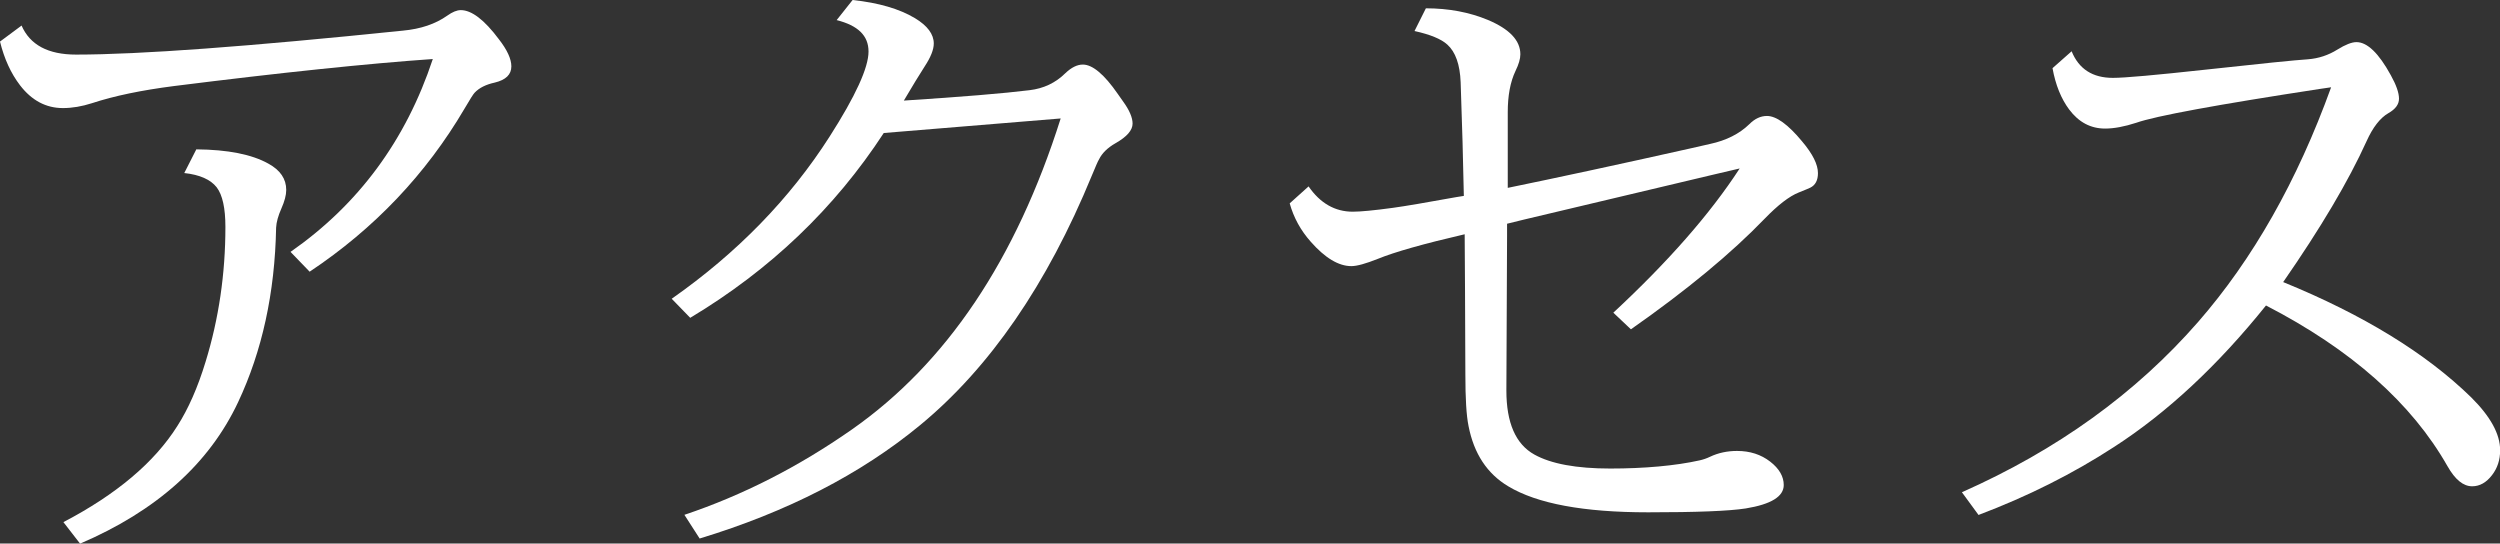 <?xml version="1.0" encoding="UTF-8"?>
<svg id="_レイヤー_2" data-name="レイヤー 2" xmlns="http://www.w3.org/2000/svg" width="63.66mm" height="13.84mm" viewBox="0 0 180.45 39.23">
  <rect x="0" y="0" width="180.45" height="39.23" fill="#333333" stroke="none"/>
  <defs>
    <style>
      .cls-1 {
        fill: #fff;
        stroke-width: 0px;
      }
    </style>
  </defs>
  <g id="_レイヤー_1-2" data-name="レイヤー 1">
    <g>
      <path class="cls-1" d="M1.55,1.83c.61,1.41,1.92,2.11,3.94,2.11,4.56,0,12.43-.58,23.6-1.73,1.28-.12,2.34-.48,3.19-1.08.38-.27.7-.4.98-.4.78,0,1.7.7,2.74,2.09.61.78.91,1.44.91,1.97,0,.59-.4.98-1.2,1.17-.64.14-1.12.38-1.45.73-.09.09-.34.48-.73,1.15-2.78,4.73-6.51,8.66-11.18,11.77l-1.38-1.43c4.91-3.42,8.33-8.06,10.27-13.92-4.73.33-10.96.98-18.68,1.95-2.34.3-4.32.71-5.93,1.24-.72.23-1.41.35-2.09.35-1.22,0-2.25-.55-3.09-1.64-.66-.86-1.14-1.91-1.45-3.16l1.55-1.15ZM4.57,37.69c3.83-2,6.57-4.31,8.23-6.94.8-1.25,1.48-2.8,2.04-4.64.95-3.09,1.43-6.34,1.43-9.73,0-1.36-.21-2.31-.63-2.86-.44-.56-1.22-.91-2.34-1.03l.87-1.71c2.27.02,4,.36,5.2,1.03.86.47,1.29,1.1,1.29,1.9,0,.38-.12.82-.35,1.34s-.36.98-.38,1.38c-.09,4.72-1.01,8.91-2.74,12.59-2.09,4.45-5.9,7.86-11.41,10.22l-1.2-1.55Z"/>
      <path class="cls-1" d="M48.49,21.56c4.72-3.31,8.52-7.21,11.39-11.7,1.88-2.94,2.81-4.98,2.81-6.14s-.77-1.88-2.3-2.27l1.15-1.45c1.88.2,3.38.64,4.5,1.31.91.55,1.36,1.16,1.36,1.83,0,.44-.22.99-.66,1.66-.38.59-.88,1.41-1.5,2.46,4.19-.27,7.21-.52,9.07-.75,1.02-.12,1.88-.53,2.58-1.22.44-.42.86-.63,1.27-.63.7,0,1.55.71,2.53,2.13.22.31.34.49.38.54.45.62.68,1.16.68,1.59,0,.48-.41.95-1.22,1.41-.58.33-.98.72-1.2,1.17-.08.12-.25.52-.52,1.17-3.23,7.86-7.37,13.87-12.4,18.02-4.28,3.53-9.59,6.26-15.91,8.18l-1.1-1.71c4.2-1.41,8.23-3.46,12.09-6.16,6.83-4.78,11.85-12.27,15.07-22.45l-12.77,1.05c-3.55,5.44-8.2,9.88-13.97,13.34l-1.34-1.38Z"/>
      <path class="cls-1" d="M94.45,13.45c.84,1.22,1.91,1.83,3.19,1.83.55,0,1.52-.09,2.91-.28.88-.12,2.39-.38,4.55-.77l.56-.09c-.05-2.44-.12-5.17-.23-8.2-.05-1.28-.37-2.19-.96-2.72-.45-.41-1.24-.73-2.37-.98l.82-1.64c1.64,0,3.13.28,4.48.84,1.56.66,2.34,1.48,2.34,2.48,0,.33-.12.73-.35,1.2-.38.8-.56,1.79-.56,2.98v5.46c3.5-.72,7.88-1.66,13.15-2.84.2-.05.69-.16,1.45-.33,1.17-.25,2.12-.73,2.84-1.43.39-.39.81-.59,1.27-.59.67,0,1.52.61,2.53,1.83.77.91,1.15,1.67,1.15,2.3,0,.52-.19.87-.56,1.05-.09.05-.38.16-.84.35-.67.27-1.48.89-2.44,1.88-2.41,2.5-5.62,5.16-9.66,7.99l-1.27-1.2c3.94-3.66,6.98-7.12,9.12-10.41l-1.92.45-4.55,1.08-4.55,1.08-4.55,1.08-1.22.3v.84l-.05,11.2c0,2.33.67,3.87,2.02,4.62,1.2.67,3.03,1.01,5.48,1.01s4.7-.2,6.45-.59c.27-.06.52-.15.75-.26.59-.28,1.24-.42,1.95-.42.94,0,1.73.26,2.39.77s.98,1.08.98,1.69c0,.83-.91,1.39-2.74,1.69-1.22.19-3.57.28-7.05.28-4.64,0-8.01-.62-10.1-1.88-1.52-.91-2.47-2.35-2.86-4.34-.16-.78-.23-2.02-.23-3.73-.02-4.86-.03-8.23-.05-10.12-2.97.69-5.06,1.28-6.28,1.78-.86.34-1.49.52-1.9.52-.92,0-1.9-.59-2.93-1.76-.72-.81-1.23-1.73-1.52-2.77l1.38-1.24Z"/>
      <path class="cls-1" d="M149.53,3.7c.52,1.28,1.51,1.92,2.98,1.92.86,0,3.08-.2,6.66-.59,4.02-.44,6.48-.69,7.41-.75.78-.06,1.49-.3,2.13-.7.58-.36,1.04-.54,1.38-.54.78,0,1.61.8,2.48,2.39.39.7.59,1.27.59,1.69s-.26.76-.77,1.05c-.59.34-1.12,1.02-1.57,2.02-1.31,2.89-3.32,6.28-6.02,10.17,5.78,2.36,10.3,5.13,13.57,8.32,1.39,1.38,2.09,2.65,2.09,3.82,0,.7-.2,1.3-.59,1.8-.41.53-.88.8-1.43.8-.64,0-1.23-.48-1.78-1.45-2.59-4.56-6.96-8.43-13.1-11.6-3.48,4.33-7.13,7.73-10.95,10.2-2.98,1.94-6.25,3.58-9.8,4.92l-1.2-1.64c6.88-3.05,12.55-7.14,17.04-12.28,3.97-4.55,7.17-10.2,9.61-16.95l-.82.12c-7.44,1.14-11.85,1.95-13.24,2.44-.86.28-1.61.42-2.25.42-1.05,0-1.91-.46-2.6-1.38-.58-.78-.98-1.77-1.2-2.98l1.38-1.22Z"/>
    </g>
  </g>
</svg>
